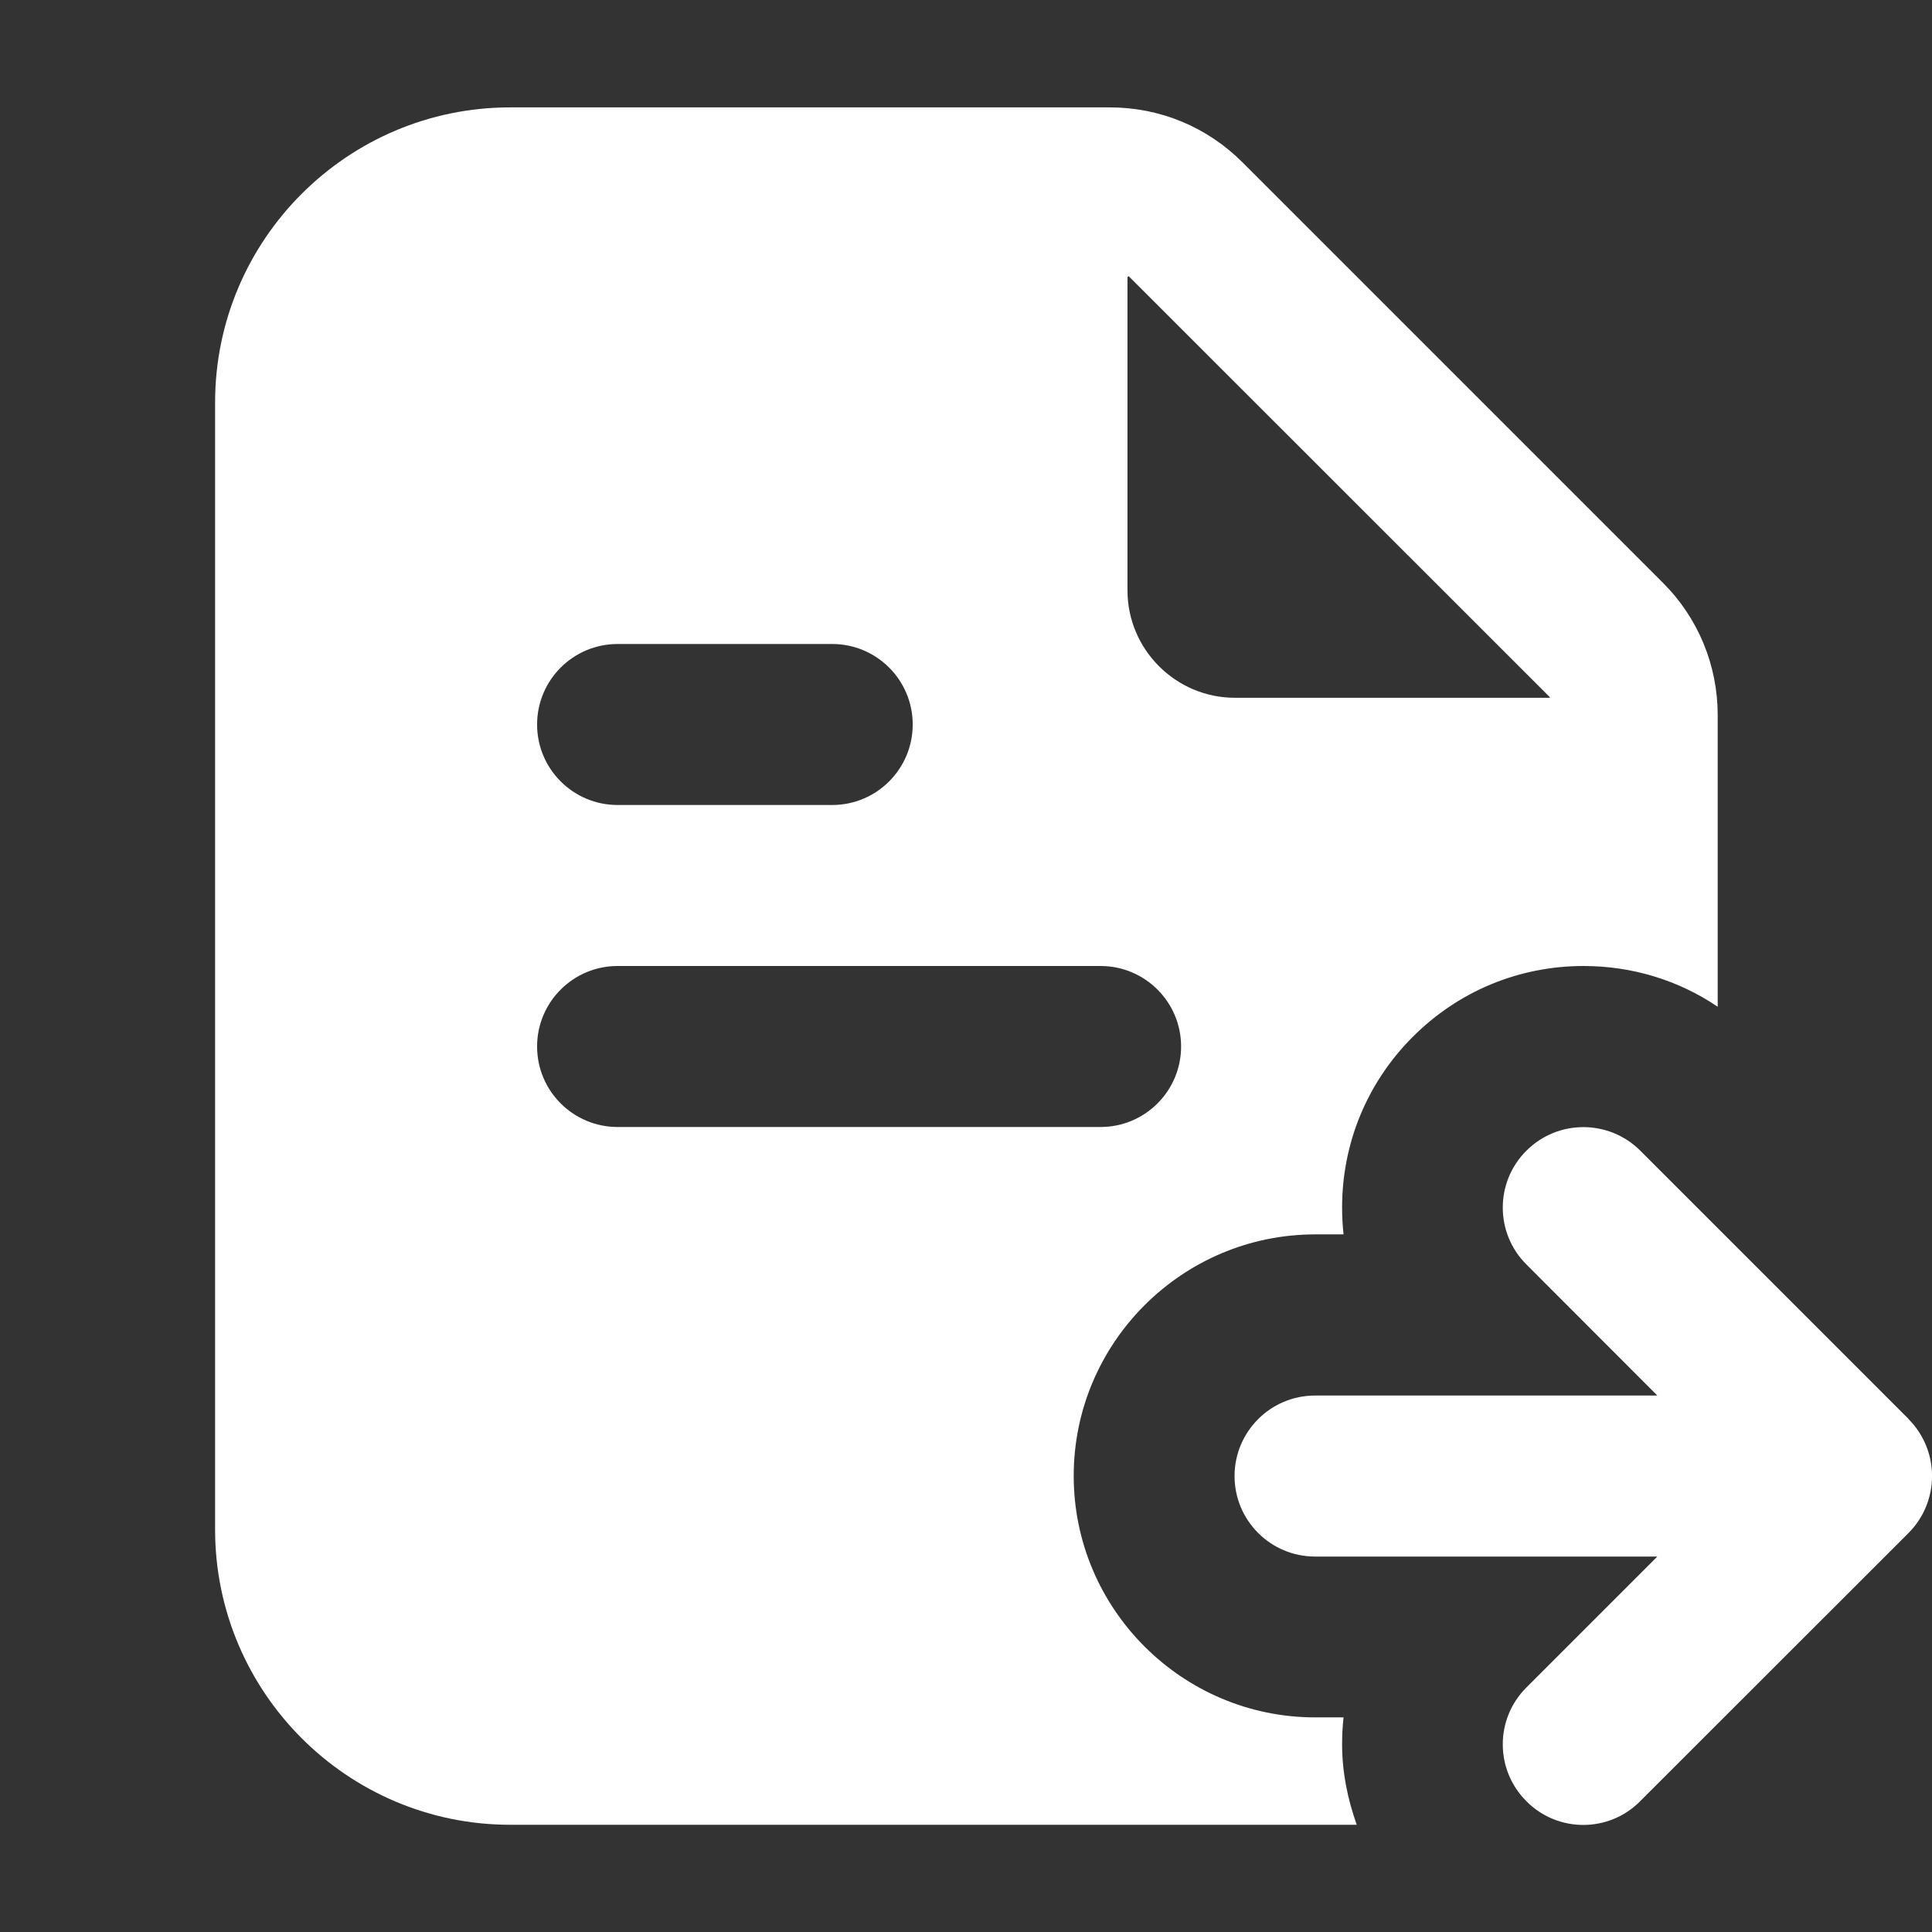 <svg width="12" height="12" viewBox="0 0 12 12" fill="none" xmlns="http://www.w3.org/2000/svg">
<rect x="0" y="0" width="12" height="12" fill="#333333" stroke="none"/>
<g clip-path="url(#clip0_3851_2592)">
<path d="M11.855 8.814L10.188 7.147C9.993 6.952 9.676 6.952 9.481 7.147C9.285 7.342 9.285 7.659 9.481 7.854L10.294 8.668H8.168C7.892 8.668 7.668 8.892 7.668 9.168C7.668 9.444 7.892 9.668 8.168 9.668H10.294L9.481 10.481C9.285 10.676 9.285 10.993 9.481 11.188C9.578 11.286 9.706 11.335 9.834 11.335C9.962 11.335 10.09 11.286 10.187 11.188L11.854 9.522C12.049 9.326 12.049 9.01 11.854 8.814L11.855 8.814Z" fill="white"/>
<path d="M8.336 10.834C8.336 10.777 8.339 10.722 8.345 10.667H8.169C7.343 10.667 6.669 9.994 6.669 9.167C6.669 8.34 7.343 7.667 8.169 7.667H8.345C8.339 7.612 8.336 7.556 8.336 7.5C8.336 7.1 8.492 6.723 8.775 6.44C9.059 6.156 9.435 6 9.836 6C10.137 6 10.425 6.088 10.669 6.253V4.443C10.669 4.132 10.548 3.838 10.327 3.618L7.718 1.009C7.497 0.788 7.205 0.667 6.893 0.667H3.169C2.158 0.667 1.336 1.489 1.336 2.5V9.5C1.336 10.511 2.158 11.334 3.169 11.334H8.427C8.37 11.174 8.336 11.007 8.336 10.834ZM7.003 1.72C7.009 1.717 7.005 1.719 7.011 1.716L9.626 4.33C9.626 4.33 9.625 4.332 9.625 4.334H7.67C7.303 4.334 7.003 4.034 7.003 3.667V1.72H7.003ZM3.836 4H5.169C5.445 4 5.669 4.224 5.669 4.5C5.669 4.776 5.445 5 5.169 5H3.836C3.56 5 3.336 4.776 3.336 4.5C3.336 4.224 3.56 4 3.836 4ZM3.336 6.5C3.336 6.224 3.56 6 3.836 6H6.836C7.112 6 7.336 6.224 7.336 6.5C7.336 6.776 7.112 7 6.836 7H3.836C3.56 7 3.336 6.776 3.336 6.5Z" fill="white"/>
</g>
<defs>
<clipPath id="clip0_3851_2592">
<rect width="12" height="12" fill="white"/>
</clipPath>
</defs>
</svg>
